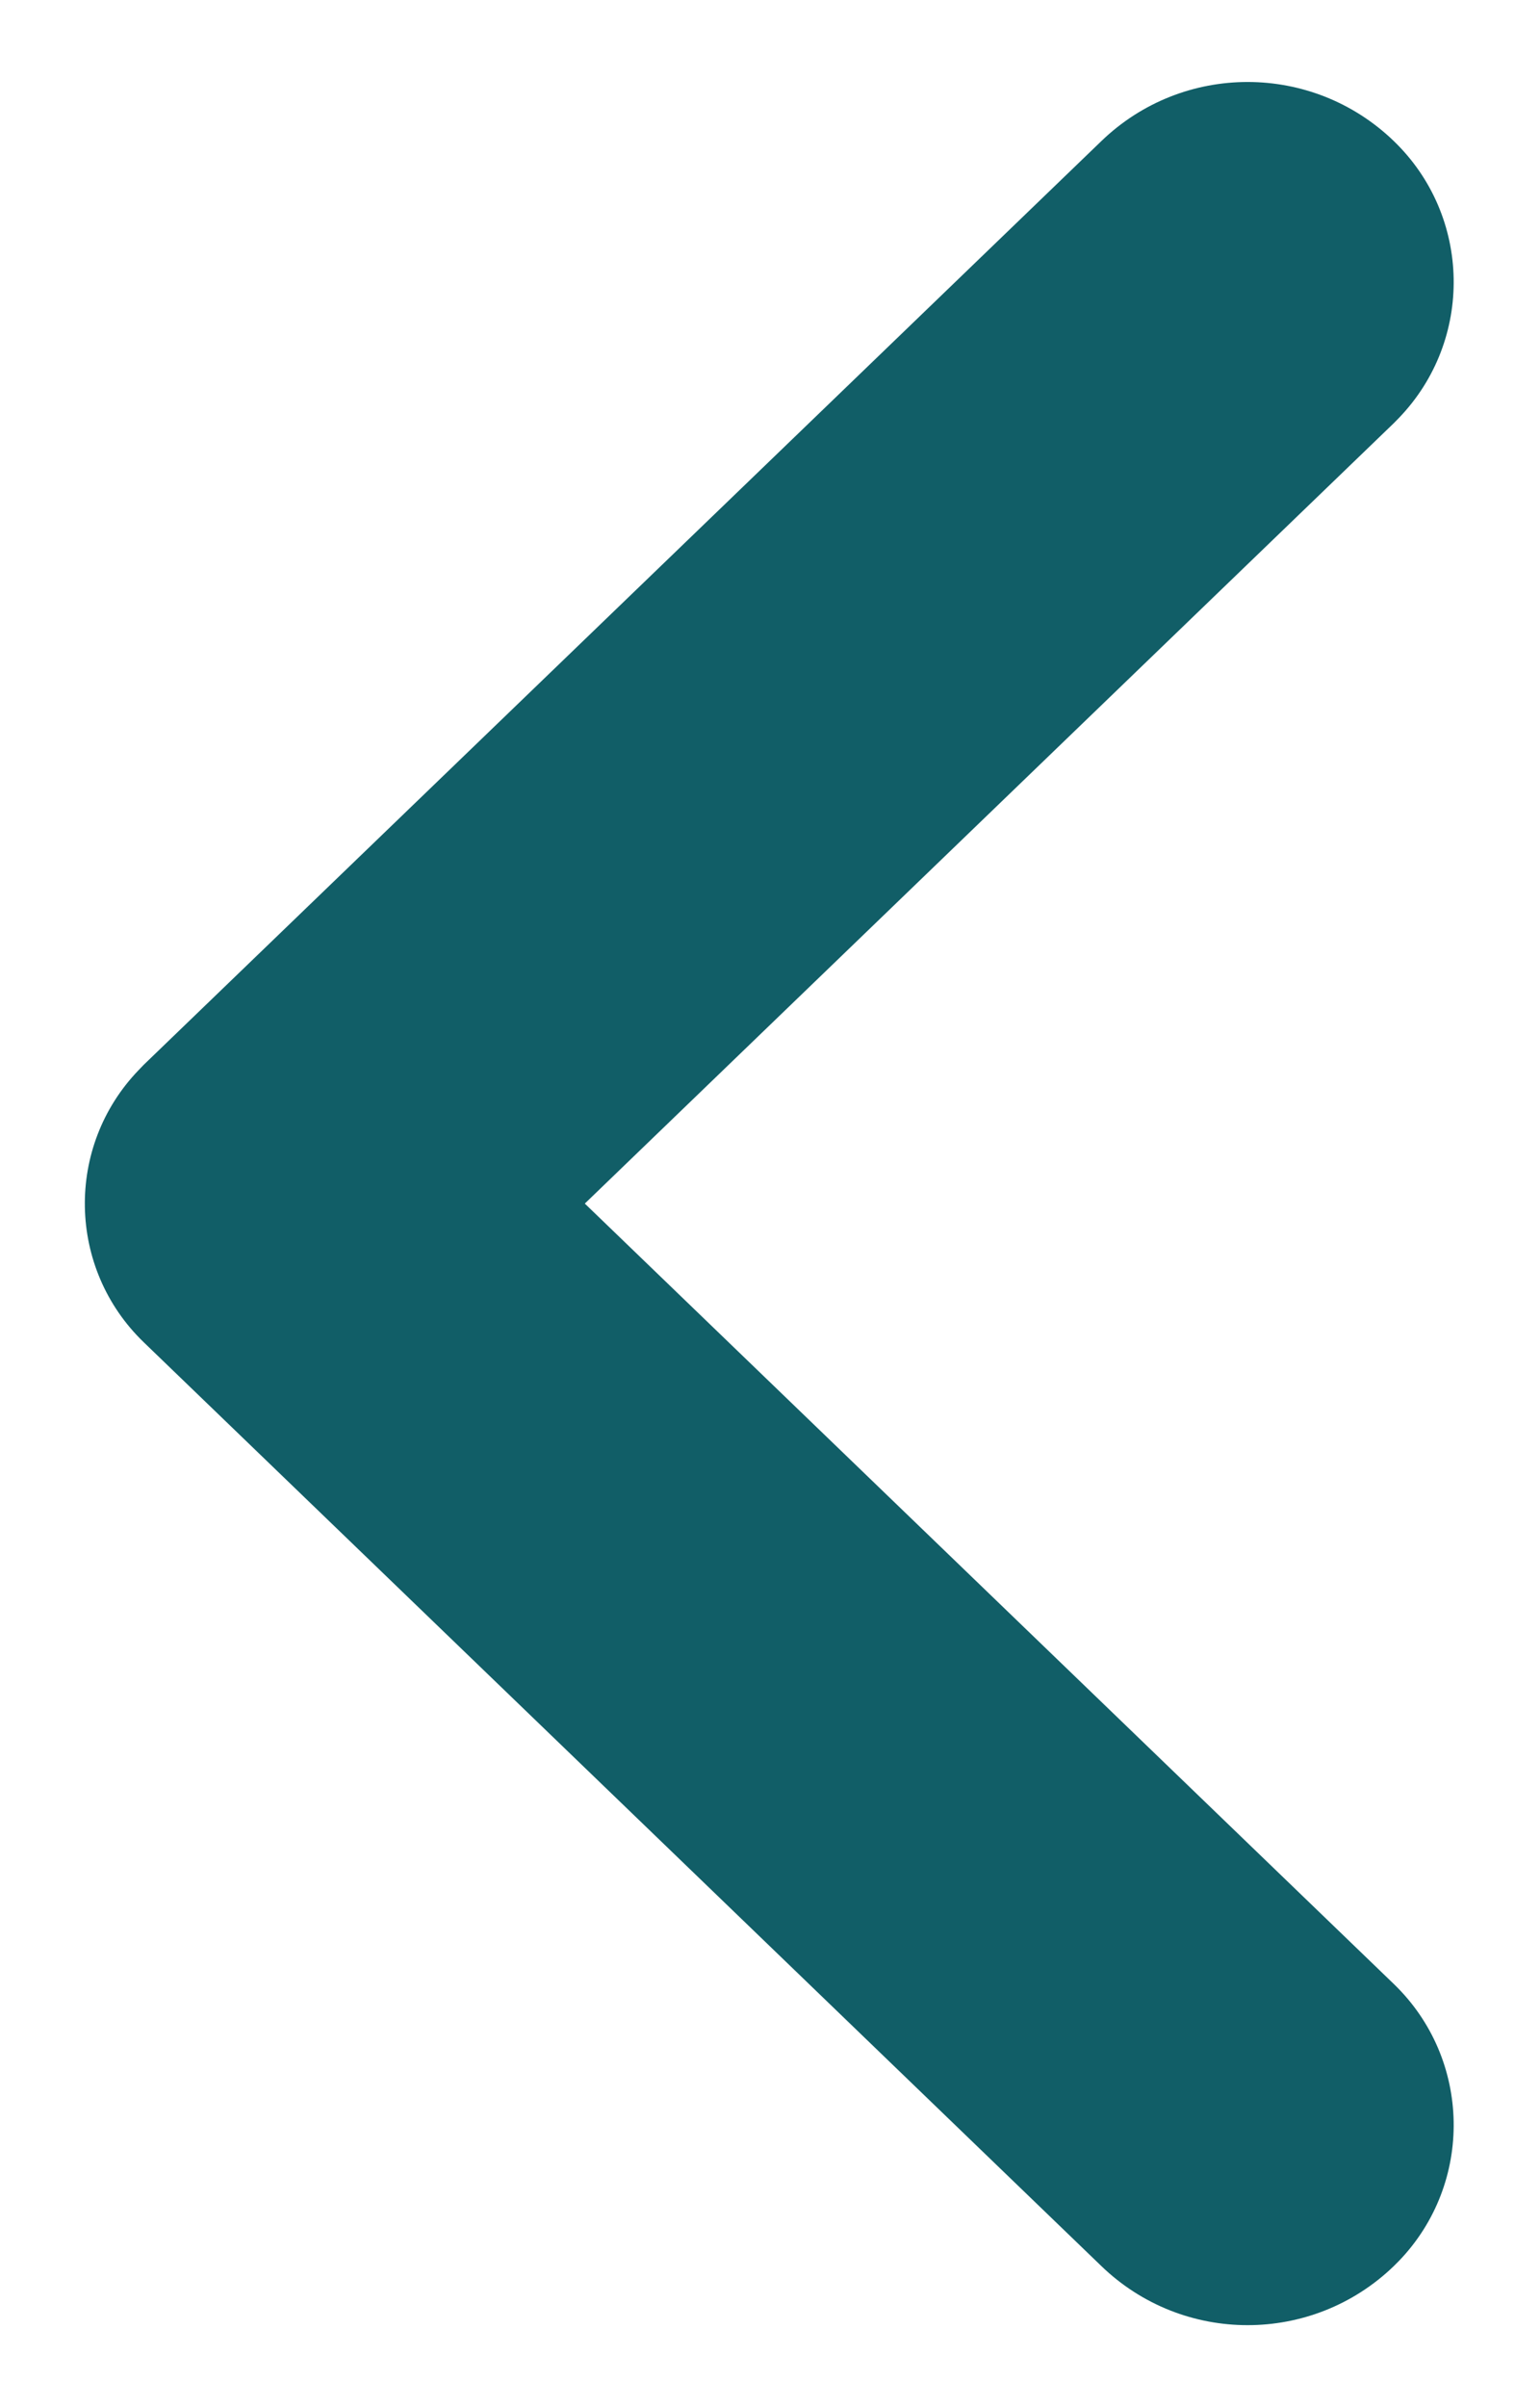 <svg xmlns="http://www.w3.org/2000/svg" width="16" height="25" viewBox="0 0 16 25">
    <path fill="#115E67" d="M11.443 23.535l-9.95-9.595c-.795-.767-.818-2.033-.051-2.828l.05-.052 9.951-9.595c.848-.818 2.19-.818 3.038 0 .809.78.832 2.068.052 2.877l-.052.053L6.076 12.5l8.405 8.105c.809.78.832 2.069.052 2.878l-.052.052c-.848.818-2.19.818-3.038 0z"/>
</svg>
